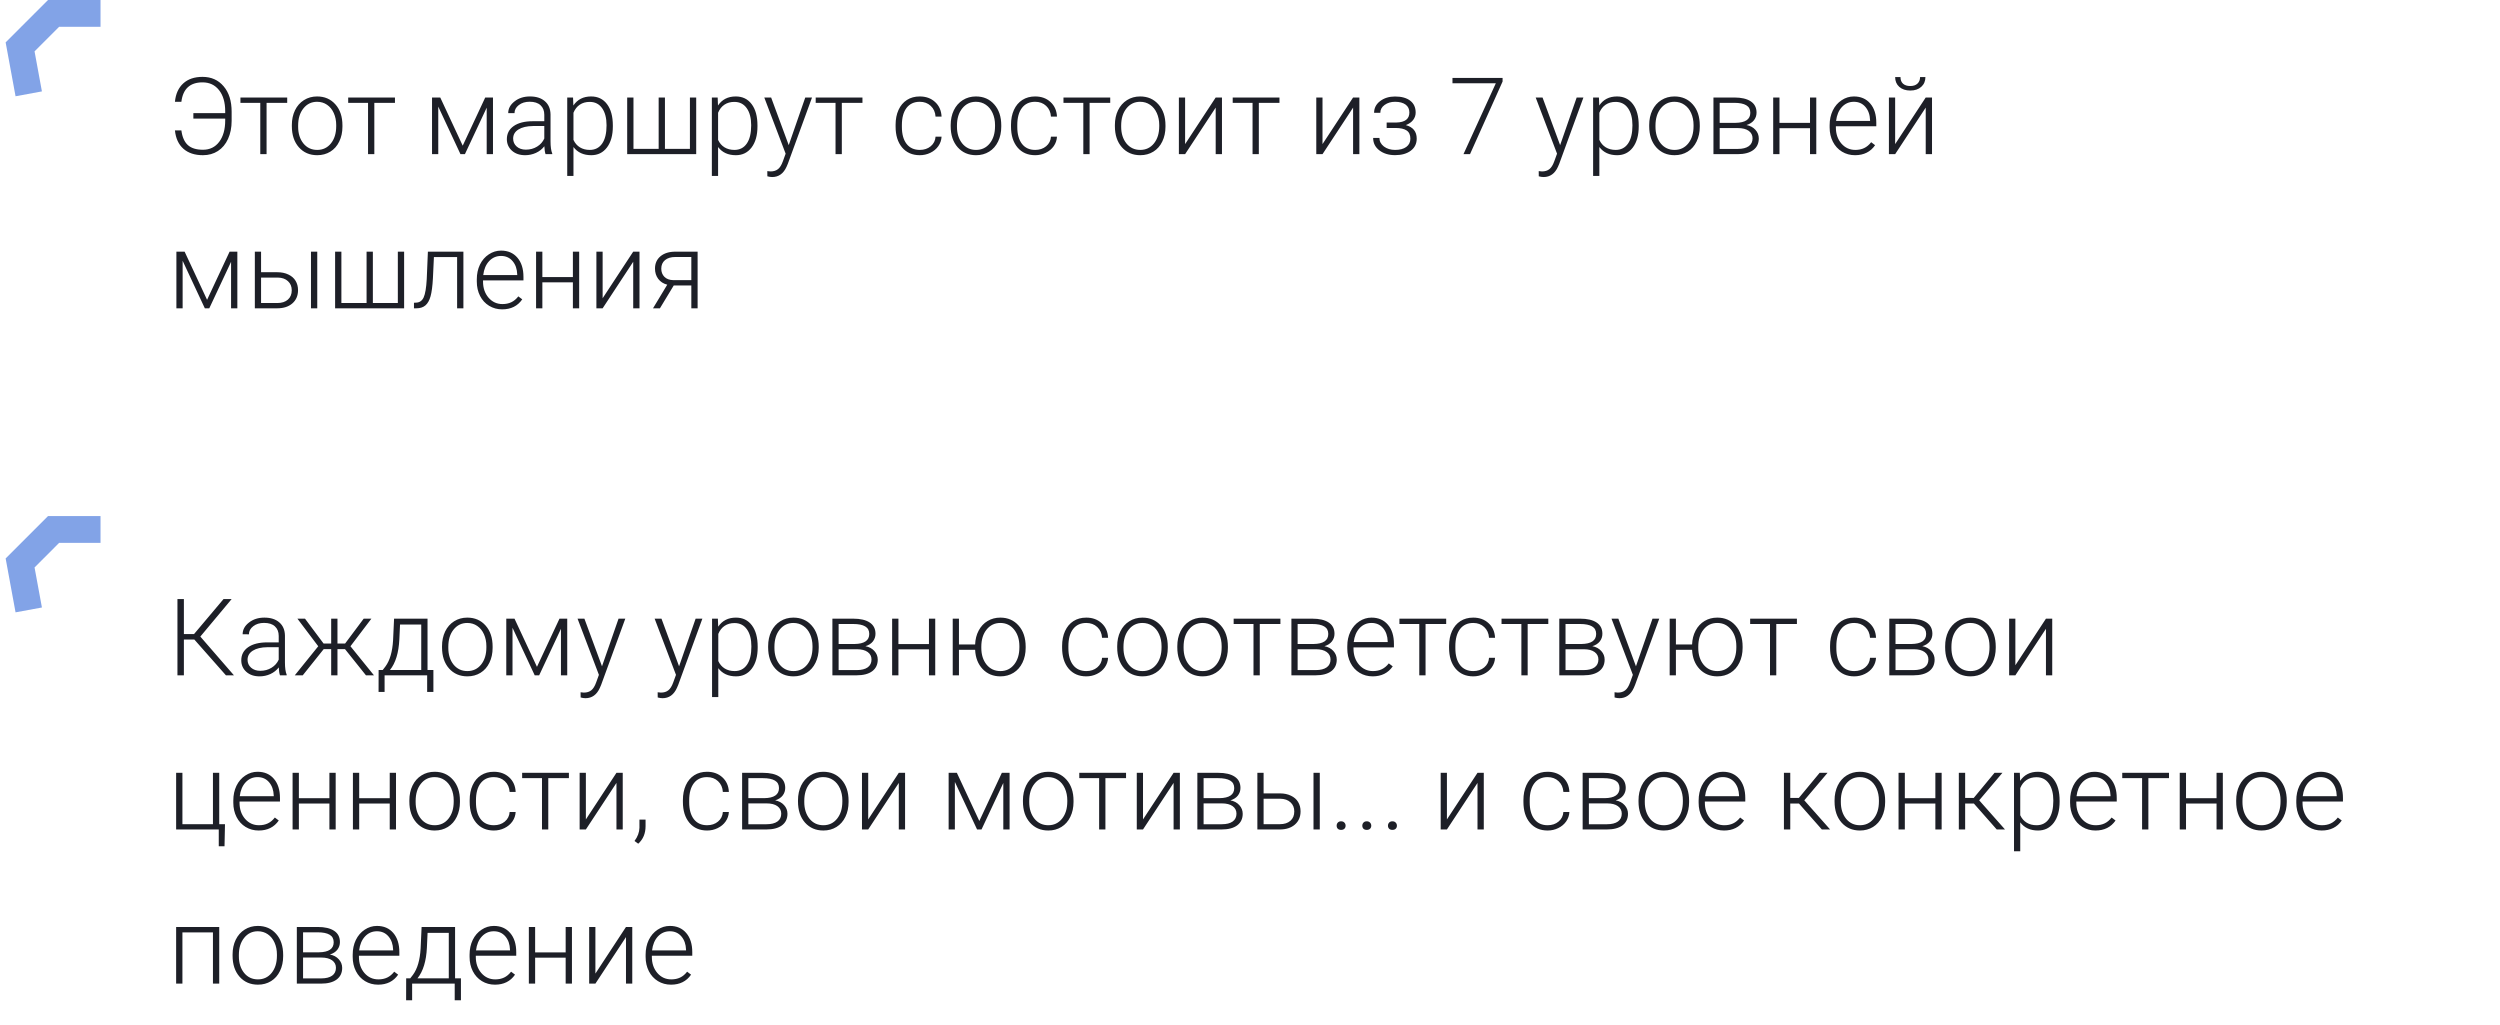 <?xml version="1.0" encoding="UTF-8"?> <svg xmlns="http://www.w3.org/2000/svg" width="373" height="153" viewBox="0 0 373 153" fill="none"> <path d="M28.998 95.421H27.436V100.757H26.475V89.382H27.436V94.601H28.951L33.35 89.382H34.56L29.889 94.976L34.904 100.757H33.709L28.998 95.421ZM41.772 100.757C41.678 100.491 41.618 100.098 41.592 99.577C41.264 100.004 40.844 100.335 40.334 100.57C39.829 100.799 39.292 100.913 38.725 100.913C37.912 100.913 37.253 100.687 36.748 100.234C36.248 99.781 35.998 99.208 35.998 98.515C35.998 97.692 36.339 97.041 37.022 96.562C37.709 96.083 38.665 95.843 39.889 95.843H41.584V94.882C41.584 94.278 41.397 93.804 41.022 93.46C40.652 93.111 40.11 92.937 39.397 92.937C38.745 92.937 38.206 93.103 37.779 93.437C37.352 93.77 37.139 94.171 37.139 94.64L36.201 94.632C36.201 93.96 36.514 93.379 37.139 92.89C37.764 92.395 38.532 92.148 39.443 92.148C40.386 92.148 41.128 92.385 41.67 92.859C42.217 93.327 42.498 93.984 42.514 94.827V98.827C42.514 99.645 42.6 100.257 42.772 100.663V100.757H41.772ZM38.834 100.085C39.459 100.085 40.016 99.934 40.506 99.632C41.001 99.33 41.36 98.926 41.584 98.421V96.562H39.912C38.98 96.572 38.251 96.744 37.725 97.077C37.199 97.406 36.935 97.859 36.935 98.437C36.935 98.911 37.11 99.304 37.459 99.617C37.813 99.929 38.272 100.085 38.834 100.085ZM51.475 96.851H50.35V100.757H49.412V96.851H48.295L45.17 100.757H43.982L47.482 96.421L44.373 92.304H45.506L48.279 96.015H49.412V92.304H50.35V96.015H51.49L54.264 92.304H55.412L52.287 96.421L55.795 100.757H54.6L51.475 96.851ZM57.1 99.968L57.514 99.429C58.17 98.538 58.547 97.236 58.647 95.523L58.795 92.304H63.787V99.968H64.662V103.241H63.732V100.757H57.381V103.241H56.482L56.49 99.968H57.1ZM58.178 99.968H62.85V93.179H59.685L59.584 95.374C59.49 97.39 59.022 98.921 58.178 99.968ZM65.951 96.406C65.951 95.593 66.107 94.861 66.42 94.21C66.738 93.559 67.183 93.054 67.756 92.695C68.334 92.33 68.988 92.148 69.717 92.148C70.842 92.148 71.753 92.543 72.451 93.335C73.149 94.122 73.498 95.166 73.498 96.468V96.663C73.498 97.481 73.339 98.218 73.022 98.874C72.709 99.525 72.266 100.028 71.693 100.382C71.12 100.736 70.467 100.913 69.732 100.913C68.613 100.913 67.701 100.52 66.998 99.734C66.3 98.942 65.951 97.895 65.951 96.593V96.406ZM66.889 96.663C66.889 97.674 67.149 98.504 67.67 99.156C68.196 99.801 68.883 100.124 69.732 100.124C70.576 100.124 71.258 99.801 71.779 99.156C72.305 98.504 72.568 97.648 72.568 96.585V96.406C72.568 95.76 72.449 95.168 72.209 94.632C71.969 94.096 71.633 93.682 71.201 93.39C70.769 93.093 70.274 92.945 69.717 92.945C68.883 92.945 68.204 93.273 67.678 93.929C67.152 94.58 66.889 95.434 66.889 96.492V96.663ZM80.115 99.492L83.475 92.304H84.631V100.757H83.693V93.82L80.443 100.757H79.779L76.467 93.663V100.757H75.537V92.304H76.764L80.115 99.492ZM89.818 99.413L92.287 92.304H93.295L89.686 102.195L89.498 102.632C89.034 103.658 88.318 104.171 87.35 104.171C87.126 104.171 86.886 104.135 86.631 104.062L86.623 103.288L87.107 103.335C87.566 103.335 87.936 103.221 88.217 102.991C88.503 102.767 88.745 102.379 88.943 101.827L89.357 100.687L86.17 92.304H87.193L89.818 99.413ZM101.318 99.413L103.787 92.304H104.795L101.186 102.195L100.998 102.632C100.535 103.658 99.818 104.171 98.85 104.171C98.626 104.171 98.386 104.135 98.131 104.062L98.123 103.288L98.607 103.335C99.066 103.335 99.436 103.221 99.717 102.991C100.003 102.767 100.245 102.379 100.443 101.827L100.857 100.687L97.67 92.304H98.693L101.318 99.413ZM113.045 96.617C113.045 97.934 112.753 98.981 112.17 99.757C111.587 100.528 110.805 100.913 109.826 100.913C108.67 100.913 107.785 100.507 107.17 99.695V104.007H106.24V92.304H107.107L107.154 93.499C107.764 92.598 108.646 92.148 109.803 92.148C110.813 92.148 111.605 92.531 112.178 93.296C112.756 94.062 113.045 95.124 113.045 96.484V96.617ZM112.107 96.452C112.107 95.374 111.886 94.523 111.443 93.898C111.001 93.273 110.383 92.96 109.592 92.96C109.019 92.96 108.527 93.098 108.115 93.374C107.704 93.65 107.389 94.051 107.17 94.577V98.632C107.394 99.117 107.714 99.486 108.131 99.742C108.548 99.997 109.04 100.124 109.607 100.124C110.394 100.124 111.006 99.812 111.443 99.187C111.886 98.557 112.107 97.645 112.107 96.452ZM114.607 96.406C114.607 95.593 114.764 94.861 115.076 94.21C115.394 93.559 115.839 93.054 116.412 92.695C116.99 92.33 117.644 92.148 118.373 92.148C119.498 92.148 120.41 92.543 121.107 93.335C121.805 94.122 122.154 95.166 122.154 96.468V96.663C122.154 97.481 121.995 98.218 121.678 98.874C121.365 99.525 120.923 100.028 120.35 100.382C119.777 100.736 119.123 100.913 118.389 100.913C117.269 100.913 116.357 100.52 115.654 99.734C114.956 98.942 114.607 97.895 114.607 96.593V96.406ZM115.545 96.663C115.545 97.674 115.805 98.504 116.326 99.156C116.852 99.801 117.54 100.124 118.389 100.124C119.232 100.124 119.915 99.801 120.436 99.156C120.962 98.504 121.225 97.648 121.225 96.585V96.406C121.225 95.76 121.105 95.168 120.865 94.632C120.626 94.096 120.29 93.682 119.857 93.39C119.425 93.093 118.93 92.945 118.373 92.945C117.54 92.945 116.86 93.273 116.334 93.929C115.808 94.58 115.545 95.434 115.545 96.492V96.663ZM124.193 100.757V92.304H127.295C128.368 92.304 129.191 92.497 129.764 92.882C130.337 93.262 130.623 93.822 130.623 94.562C130.623 94.984 130.495 95.361 130.24 95.695C129.985 96.023 129.613 96.262 129.123 96.413C129.675 96.517 130.118 96.754 130.451 97.124C130.79 97.494 130.959 97.924 130.959 98.413C130.959 99.158 130.683 99.736 130.131 100.148C129.584 100.554 128.808 100.757 127.803 100.757H124.193ZM125.123 96.867V99.976H127.834C128.537 99.976 129.079 99.84 129.459 99.57C129.839 99.299 130.029 98.908 130.029 98.398C130.029 97.929 129.839 97.557 129.459 97.281C129.079 97.004 128.537 96.867 127.834 96.867H125.123ZM125.123 96.085H127.49C128.959 96.064 129.693 95.564 129.693 94.585C129.693 94.07 129.49 93.695 129.084 93.46C128.683 93.221 128.087 93.101 127.295 93.101H125.123V96.085ZM139.537 100.757H138.6V96.882H134.045V100.757H133.107V92.304H134.045V96.093H138.6V92.304H139.537V100.757ZM143.076 96.156H145.49C145.516 95.385 145.693 94.692 146.021 94.077C146.35 93.458 146.795 92.981 147.357 92.648C147.92 92.314 148.55 92.148 149.248 92.148C150.368 92.148 151.277 92.543 151.975 93.335C152.678 94.127 153.029 95.174 153.029 96.476V96.663C153.029 97.476 152.87 98.21 152.553 98.867C152.235 99.523 151.79 100.028 151.217 100.382C150.644 100.736 149.993 100.913 149.264 100.913C148.186 100.913 147.3 100.549 146.607 99.82C145.915 99.085 145.542 98.129 145.49 96.952H143.076V100.757H142.146V92.304H143.076V96.156ZM146.412 96.663C146.412 97.674 146.673 98.504 147.193 99.156C147.719 99.801 148.41 100.124 149.264 100.124C150.102 100.124 150.782 99.801 151.303 99.156C151.829 98.504 152.092 97.648 152.092 96.585V96.406C152.092 95.406 151.829 94.58 151.303 93.929C150.777 93.273 150.092 92.945 149.248 92.945C148.41 92.945 147.727 93.273 147.201 93.929C146.675 94.58 146.412 95.434 146.412 96.492V96.663ZM162.076 100.124C162.727 100.124 163.271 99.942 163.709 99.577C164.152 99.208 164.391 98.731 164.428 98.148H165.326C165.3 98.663 165.139 99.135 164.842 99.562C164.545 99.984 164.149 100.314 163.654 100.554C163.165 100.794 162.639 100.913 162.076 100.913C160.967 100.913 160.087 100.528 159.436 99.757C158.79 98.986 158.467 97.95 158.467 96.648V96.367C158.467 95.533 158.613 94.796 158.904 94.156C159.196 93.515 159.613 93.02 160.154 92.671C160.701 92.322 161.339 92.148 162.068 92.148C162.995 92.148 163.758 92.424 164.357 92.976C164.962 93.528 165.285 94.254 165.326 95.156H164.428C164.386 94.494 164.146 93.96 163.709 93.554C163.277 93.148 162.73 92.945 162.068 92.945C161.225 92.945 160.568 93.249 160.1 93.859C159.636 94.468 159.404 95.322 159.404 96.421V96.695C159.404 97.773 159.636 98.614 160.1 99.218C160.568 99.822 161.227 100.124 162.076 100.124ZM166.686 96.406C166.686 95.593 166.842 94.861 167.154 94.21C167.472 93.559 167.917 93.054 168.49 92.695C169.068 92.33 169.722 92.148 170.451 92.148C171.576 92.148 172.488 92.543 173.186 93.335C173.883 94.122 174.232 95.166 174.232 96.468V96.663C174.232 97.481 174.074 98.218 173.756 98.874C173.443 99.525 173.001 100.028 172.428 100.382C171.855 100.736 171.201 100.913 170.467 100.913C169.347 100.913 168.436 100.52 167.732 99.734C167.035 98.942 166.686 97.895 166.686 96.593V96.406ZM167.623 96.663C167.623 97.674 167.883 98.504 168.404 99.156C168.93 99.801 169.618 100.124 170.467 100.124C171.311 100.124 171.993 99.801 172.514 99.156C173.04 98.504 173.303 97.648 173.303 96.585V96.406C173.303 95.76 173.183 95.168 172.943 94.632C172.704 94.096 172.368 93.682 171.936 93.39C171.503 93.093 171.008 92.945 170.451 92.945C169.618 92.945 168.938 93.273 168.412 93.929C167.886 94.58 167.623 95.434 167.623 96.492V96.663ZM175.654 96.406C175.654 95.593 175.811 94.861 176.123 94.21C176.441 93.559 176.886 93.054 177.459 92.695C178.037 92.33 178.691 92.148 179.42 92.148C180.545 92.148 181.456 92.543 182.154 93.335C182.852 94.122 183.201 95.166 183.201 96.468V96.663C183.201 97.481 183.042 98.218 182.725 98.874C182.412 99.525 181.969 100.028 181.396 100.382C180.824 100.736 180.17 100.913 179.436 100.913C178.316 100.913 177.404 100.52 176.701 99.734C176.003 98.942 175.654 97.895 175.654 96.593V96.406ZM176.592 96.663C176.592 97.674 176.852 98.504 177.373 99.156C177.899 99.801 178.587 100.124 179.436 100.124C180.279 100.124 180.962 99.801 181.482 99.156C182.008 98.504 182.271 97.648 182.271 96.585V96.406C182.271 95.76 182.152 95.168 181.912 94.632C181.673 94.096 181.337 93.682 180.904 93.39C180.472 93.093 179.977 92.945 179.42 92.945C178.587 92.945 177.907 93.273 177.381 93.929C176.855 94.58 176.592 95.434 176.592 96.492V96.663ZM191.037 93.101H187.959V100.757H187.021V93.101H184.061V92.304H191.037V93.101ZM192.678 100.757V92.304H195.779C196.852 92.304 197.675 92.497 198.248 92.882C198.821 93.262 199.107 93.822 199.107 94.562C199.107 94.984 198.98 95.361 198.725 95.695C198.469 96.023 198.097 96.262 197.607 96.413C198.16 96.517 198.602 96.754 198.936 97.124C199.274 97.494 199.443 97.924 199.443 98.413C199.443 99.158 199.167 99.736 198.615 100.148C198.068 100.554 197.292 100.757 196.287 100.757H192.678ZM193.607 96.867V99.976H196.318C197.021 99.976 197.563 99.84 197.943 99.57C198.324 99.299 198.514 98.908 198.514 98.398C198.514 97.929 198.324 97.557 197.943 97.281C197.563 97.004 197.021 96.867 196.318 96.867H193.607ZM193.607 96.085H195.975C197.443 96.064 198.178 95.564 198.178 94.585C198.178 94.07 197.975 93.695 197.568 93.46C197.167 93.221 196.571 93.101 195.779 93.101H193.607V96.085ZM204.803 100.913C204.084 100.913 203.433 100.736 202.85 100.382C202.271 100.028 201.821 99.536 201.498 98.906C201.175 98.27 201.014 97.559 201.014 96.773V96.437C201.014 95.624 201.17 94.892 201.482 94.242C201.8 93.59 202.24 93.08 202.803 92.71C203.365 92.335 203.975 92.148 204.631 92.148C205.657 92.148 206.469 92.499 207.068 93.202C207.673 93.9 207.975 94.856 207.975 96.07V96.593H201.943V96.773C201.943 97.731 202.217 98.531 202.764 99.171C203.316 99.807 204.008 100.124 204.842 100.124C205.342 100.124 205.782 100.033 206.162 99.851C206.548 99.668 206.896 99.377 207.209 98.976L207.795 99.421C207.107 100.416 206.11 100.913 204.803 100.913ZM204.631 92.945C203.928 92.945 203.334 93.202 202.85 93.718C202.37 94.234 202.079 94.926 201.975 95.796H207.045V95.695C207.019 94.882 206.787 94.221 206.35 93.71C205.912 93.2 205.339 92.945 204.631 92.945ZM215.771 93.101H212.693V100.757H211.756V93.101H208.795V92.304H215.771V93.101ZM219.811 100.124C220.462 100.124 221.006 99.942 221.443 99.577C221.886 99.208 222.126 98.731 222.162 98.148H223.061C223.035 98.663 222.873 99.135 222.576 99.562C222.279 99.984 221.883 100.314 221.389 100.554C220.899 100.794 220.373 100.913 219.811 100.913C218.701 100.913 217.821 100.528 217.17 99.757C216.524 98.986 216.201 97.95 216.201 96.648V96.367C216.201 95.533 216.347 94.796 216.639 94.156C216.93 93.515 217.347 93.02 217.889 92.671C218.436 92.322 219.074 92.148 219.803 92.148C220.73 92.148 221.493 92.424 222.092 92.976C222.696 93.528 223.019 94.254 223.061 95.156H222.162C222.12 94.494 221.881 93.96 221.443 93.554C221.011 93.148 220.464 92.945 219.803 92.945C218.959 92.945 218.303 93.249 217.834 93.859C217.37 94.468 217.139 95.322 217.139 96.421V96.695C217.139 97.773 217.37 98.614 217.834 99.218C218.303 99.822 218.962 100.124 219.811 100.124ZM231.006 93.101H227.928V100.757H226.99V93.101H224.029V92.304H231.006V93.101ZM232.646 100.757V92.304H235.748C236.821 92.304 237.644 92.497 238.217 92.882C238.79 93.262 239.076 93.822 239.076 94.562C239.076 94.984 238.949 95.361 238.693 95.695C238.438 96.023 238.066 96.262 237.576 96.413C238.128 96.517 238.571 96.754 238.904 97.124C239.243 97.494 239.412 97.924 239.412 98.413C239.412 99.158 239.136 99.736 238.584 100.148C238.037 100.554 237.261 100.757 236.256 100.757H232.646ZM233.576 96.867V99.976H236.287C236.99 99.976 237.532 99.84 237.912 99.57C238.292 99.299 238.482 98.908 238.482 98.398C238.482 97.929 238.292 97.557 237.912 97.281C237.532 97.004 236.99 96.867 236.287 96.867H233.576ZM233.576 96.085H235.943C237.412 96.064 238.146 95.564 238.146 94.585C238.146 94.07 237.943 93.695 237.537 93.46C237.136 93.221 236.54 93.101 235.748 93.101H233.576V96.085ZM244.084 99.413L246.553 92.304H247.561L243.951 102.195L243.764 102.632C243.3 103.658 242.584 104.171 241.615 104.171C241.391 104.171 241.152 104.135 240.896 104.062L240.889 103.288L241.373 103.335C241.831 103.335 242.201 103.221 242.482 102.991C242.769 102.767 243.011 102.379 243.209 101.827L243.623 100.687L240.436 92.304H241.459L244.084 99.413ZM250.045 96.156H252.459C252.485 95.385 252.662 94.692 252.99 94.077C253.318 93.458 253.764 92.981 254.326 92.648C254.889 92.314 255.519 92.148 256.217 92.148C257.337 92.148 258.245 92.543 258.943 93.335C259.646 94.127 259.998 95.174 259.998 96.476V96.663C259.998 97.476 259.839 98.21 259.521 98.867C259.204 99.523 258.758 100.028 258.186 100.382C257.613 100.736 256.962 100.913 256.232 100.913C255.154 100.913 254.269 100.549 253.576 99.82C252.883 99.085 252.511 98.129 252.459 96.952H250.045V100.757H249.115V92.304H250.045V96.156ZM253.381 96.663C253.381 97.674 253.641 98.504 254.162 99.156C254.688 99.801 255.378 100.124 256.232 100.124C257.071 100.124 257.751 99.801 258.271 99.156C258.798 98.504 259.061 97.648 259.061 96.585V96.406C259.061 95.406 258.798 94.58 258.271 93.929C257.745 93.273 257.061 92.945 256.217 92.945C255.378 92.945 254.696 93.273 254.17 93.929C253.644 94.58 253.381 95.434 253.381 96.492V96.663ZM268.1 93.101H265.021V100.757H264.084V93.101H261.123V92.304H268.1V93.101ZM276.654 100.124C277.305 100.124 277.85 99.942 278.287 99.577C278.73 99.208 278.969 98.731 279.006 98.148H279.904C279.878 98.663 279.717 99.135 279.42 99.562C279.123 99.984 278.727 100.314 278.232 100.554C277.743 100.794 277.217 100.913 276.654 100.913C275.545 100.913 274.665 100.528 274.014 99.757C273.368 98.986 273.045 97.95 273.045 96.648V96.367C273.045 95.533 273.191 94.796 273.482 94.156C273.774 93.515 274.191 93.02 274.732 92.671C275.279 92.322 275.917 92.148 276.646 92.148C277.574 92.148 278.337 92.424 278.936 92.976C279.54 93.528 279.863 94.254 279.904 95.156H279.006C278.964 94.494 278.725 93.96 278.287 93.554C277.855 93.148 277.308 92.945 276.646 92.945C275.803 92.945 275.146 93.249 274.678 93.859C274.214 94.468 273.982 95.322 273.982 96.421V96.695C273.982 97.773 274.214 98.614 274.678 99.218C275.146 99.822 275.805 100.124 276.654 100.124ZM281.881 100.757V92.304H284.982C286.055 92.304 286.878 92.497 287.451 92.882C288.024 93.262 288.311 93.822 288.311 94.562C288.311 94.984 288.183 95.361 287.928 95.695C287.673 96.023 287.3 96.262 286.811 96.413C287.363 96.517 287.805 96.754 288.139 97.124C288.477 97.494 288.646 97.924 288.646 98.413C288.646 99.158 288.37 99.736 287.818 100.148C287.271 100.554 286.495 100.757 285.49 100.757H281.881ZM282.811 96.867V99.976H285.521C286.225 99.976 286.766 99.84 287.146 99.57C287.527 99.299 287.717 98.908 287.717 98.398C287.717 97.929 287.527 97.557 287.146 97.281C286.766 97.004 286.225 96.867 285.521 96.867H282.811ZM282.811 96.085H285.178C286.646 96.064 287.381 95.564 287.381 94.585C287.381 94.07 287.178 93.695 286.771 93.46C286.37 93.221 285.774 93.101 284.982 93.101H282.811V96.085ZM290.217 96.406C290.217 95.593 290.373 94.861 290.686 94.21C291.003 93.559 291.449 93.054 292.021 92.695C292.6 92.33 293.253 92.148 293.982 92.148C295.107 92.148 296.019 92.543 296.717 93.335C297.415 94.122 297.764 95.166 297.764 96.468V96.663C297.764 97.481 297.605 98.218 297.287 98.874C296.975 99.525 296.532 100.028 295.959 100.382C295.386 100.736 294.732 100.913 293.998 100.913C292.878 100.913 291.967 100.52 291.264 99.734C290.566 98.942 290.217 97.895 290.217 96.593V96.406ZM291.154 96.663C291.154 97.674 291.415 98.504 291.936 99.156C292.462 99.801 293.149 100.124 293.998 100.124C294.842 100.124 295.524 99.801 296.045 99.156C296.571 98.504 296.834 97.648 296.834 96.585V96.406C296.834 95.76 296.714 95.168 296.475 94.632C296.235 94.096 295.899 93.682 295.467 93.39C295.035 93.093 294.54 92.945 293.982 92.945C293.149 92.945 292.469 93.273 291.943 93.929C291.417 94.58 291.154 95.434 291.154 96.492V96.663ZM305.256 92.304H306.193V100.757H305.256V93.812L300.693 100.757H299.764V92.304H300.693V99.257L305.256 92.304ZM26.279 115.304H27.217V122.968H31.771V115.304H32.709V122.968H33.568L33.498 126.265H32.639V123.757H26.279V115.304ZM38.6 123.913C37.881 123.913 37.23 123.736 36.647 123.382C36.068 123.028 35.618 122.536 35.295 121.906C34.972 121.27 34.81 120.559 34.81 119.773V119.437C34.81 118.624 34.967 117.892 35.279 117.241C35.597 116.59 36.037 116.08 36.6 115.71C37.162 115.335 37.772 115.148 38.428 115.148C39.454 115.148 40.266 115.499 40.865 116.202C41.469 116.9 41.772 117.856 41.772 119.07V119.593H35.74V119.773C35.74 120.731 36.014 121.531 36.56 122.171C37.113 122.807 37.805 123.124 38.639 123.124C39.139 123.124 39.579 123.033 39.959 122.851C40.344 122.669 40.693 122.377 41.006 121.976L41.592 122.421C40.904 123.416 39.907 123.913 38.6 123.913ZM38.428 115.945C37.725 115.945 37.131 116.202 36.647 116.718C36.167 117.234 35.876 117.926 35.772 118.796H40.842V118.695C40.816 117.882 40.584 117.221 40.147 116.71C39.709 116.2 39.136 115.945 38.428 115.945ZM50.084 123.757H49.147V119.882H44.592V123.757H43.654V115.304H44.592V119.093H49.147V115.304H50.084V123.757ZM59.084 123.757H58.147V119.882H53.592V123.757H52.654V115.304H53.592V119.093H58.147V115.304H59.084V123.757ZM61.076 119.406C61.076 118.593 61.232 117.861 61.545 117.21C61.863 116.559 62.308 116.054 62.881 115.695C63.459 115.33 64.113 115.148 64.842 115.148C65.967 115.148 66.878 115.544 67.576 116.335C68.274 117.122 68.623 118.166 68.623 119.468V119.663C68.623 120.481 68.464 121.218 68.147 121.874C67.834 122.525 67.391 123.028 66.818 123.382C66.245 123.736 65.592 123.913 64.857 123.913C63.738 123.913 62.826 123.52 62.123 122.734C61.425 121.942 61.076 120.895 61.076 119.593V119.406ZM62.014 119.663C62.014 120.674 62.274 121.504 62.795 122.156C63.321 122.801 64.008 123.124 64.857 123.124C65.701 123.124 66.383 122.801 66.904 122.156C67.43 121.504 67.693 120.648 67.693 119.585V119.406C67.693 118.76 67.574 118.169 67.334 117.632C67.094 117.096 66.758 116.682 66.326 116.39C65.894 116.093 65.399 115.945 64.842 115.945C64.008 115.945 63.329 116.273 62.803 116.929C62.277 117.58 62.014 118.434 62.014 119.491V119.663ZM73.686 123.124C74.337 123.124 74.881 122.942 75.318 122.577C75.761 122.208 76.001 121.731 76.037 121.148H76.936C76.909 121.663 76.748 122.135 76.451 122.562C76.154 122.984 75.758 123.314 75.264 123.554C74.774 123.794 74.248 123.913 73.686 123.913C72.576 123.913 71.696 123.528 71.045 122.757C70.399 121.986 70.076 120.95 70.076 119.648V119.366C70.076 118.533 70.222 117.796 70.514 117.156C70.805 116.515 71.222 116.02 71.764 115.671C72.311 115.322 72.949 115.148 73.678 115.148C74.605 115.148 75.368 115.424 75.967 115.976C76.571 116.528 76.894 117.254 76.936 118.156H76.037C75.995 117.494 75.756 116.96 75.318 116.554C74.886 116.148 74.339 115.945 73.678 115.945C72.834 115.945 72.178 116.249 71.709 116.859C71.245 117.468 71.014 118.322 71.014 119.421V119.695C71.014 120.773 71.245 121.614 71.709 122.218C72.178 122.822 72.837 123.124 73.686 123.124ZM84.881 116.101H81.803V123.757H80.865V116.101H77.904V115.304H84.881V116.101ZM91.975 115.304H92.912V123.757H91.975V116.812L87.412 123.757H86.482V115.304H87.412V122.257L91.975 115.304ZM95.225 125.882L94.67 125.476C95.144 124.84 95.389 124.182 95.404 123.499V122.288H96.318V123.265C96.318 124.348 95.954 125.221 95.225 125.882ZM105.498 123.124C106.149 123.124 106.693 122.942 107.131 122.577C107.574 122.208 107.813 121.731 107.85 121.148H108.748C108.722 121.663 108.561 122.135 108.264 122.562C107.967 122.984 107.571 123.314 107.076 123.554C106.587 123.794 106.061 123.913 105.498 123.913C104.389 123.913 103.508 123.528 102.857 122.757C102.212 121.986 101.889 120.95 101.889 119.648V119.366C101.889 118.533 102.035 117.796 102.326 117.156C102.618 116.515 103.035 116.02 103.576 115.671C104.123 115.322 104.761 115.148 105.49 115.148C106.417 115.148 107.18 115.424 107.779 115.976C108.383 116.528 108.706 117.254 108.748 118.156H107.85C107.808 117.494 107.568 116.96 107.131 116.554C106.699 116.148 106.152 115.945 105.49 115.945C104.646 115.945 103.99 116.249 103.521 116.859C103.058 117.468 102.826 118.322 102.826 119.421V119.695C102.826 120.773 103.058 121.614 103.521 122.218C103.99 122.822 104.649 123.124 105.498 123.124ZM110.725 123.757V115.304H113.826C114.899 115.304 115.722 115.497 116.295 115.882C116.868 116.262 117.154 116.822 117.154 117.562C117.154 117.984 117.027 118.361 116.771 118.695C116.516 119.023 116.144 119.262 115.654 119.413C116.206 119.517 116.649 119.754 116.982 120.124C117.321 120.494 117.49 120.924 117.49 121.413C117.49 122.158 117.214 122.736 116.662 123.148C116.115 123.554 115.339 123.757 114.334 123.757H110.725ZM111.654 119.866V122.976H114.365C115.068 122.976 115.61 122.84 115.99 122.57C116.37 122.299 116.561 121.908 116.561 121.398C116.561 120.929 116.37 120.557 115.99 120.281C115.61 120.004 115.068 119.866 114.365 119.866H111.654ZM111.654 119.085H114.021C115.49 119.064 116.225 118.564 116.225 117.585C116.225 117.07 116.021 116.695 115.615 116.46C115.214 116.221 114.618 116.101 113.826 116.101H111.654V119.085ZM119.061 119.406C119.061 118.593 119.217 117.861 119.529 117.21C119.847 116.559 120.292 116.054 120.865 115.695C121.443 115.33 122.097 115.148 122.826 115.148C123.951 115.148 124.863 115.544 125.561 116.335C126.258 117.122 126.607 118.166 126.607 119.468V119.663C126.607 120.481 126.449 121.218 126.131 121.874C125.818 122.525 125.376 123.028 124.803 123.382C124.23 123.736 123.576 123.913 122.842 123.913C121.722 123.913 120.811 123.52 120.107 122.734C119.41 121.942 119.061 120.895 119.061 119.593V119.406ZM119.998 119.663C119.998 120.674 120.258 121.504 120.779 122.156C121.305 122.801 121.993 123.124 122.842 123.124C123.686 123.124 124.368 122.801 124.889 122.156C125.415 121.504 125.678 120.648 125.678 119.585V119.406C125.678 118.76 125.558 118.169 125.318 117.632C125.079 117.096 124.743 116.682 124.311 116.39C123.878 116.093 123.383 115.945 122.826 115.945C121.993 115.945 121.313 116.273 120.787 116.929C120.261 117.58 119.998 118.434 119.998 119.491V119.663ZM134.1 115.304H135.037V123.757H134.1V116.812L129.537 123.757H128.607V115.304H129.537V122.257L134.1 115.304ZM146.115 122.491L149.475 115.304H150.631V123.757H149.693V116.82L146.443 123.757H145.779L142.467 116.663V123.757H141.537V115.304H142.764L146.115 122.491ZM152.623 119.406C152.623 118.593 152.779 117.861 153.092 117.21C153.41 116.559 153.855 116.054 154.428 115.695C155.006 115.33 155.66 115.148 156.389 115.148C157.514 115.148 158.425 115.544 159.123 116.335C159.821 117.122 160.17 118.166 160.17 119.468V119.663C160.17 120.481 160.011 121.218 159.693 121.874C159.381 122.525 158.938 123.028 158.365 123.382C157.792 123.736 157.139 123.913 156.404 123.913C155.285 123.913 154.373 123.52 153.67 122.734C152.972 121.942 152.623 120.895 152.623 119.593V119.406ZM153.561 119.663C153.561 120.674 153.821 121.504 154.342 122.156C154.868 122.801 155.555 123.124 156.404 123.124C157.248 123.124 157.93 122.801 158.451 122.156C158.977 121.504 159.24 120.648 159.24 119.585V119.406C159.24 118.76 159.12 118.169 158.881 117.632C158.641 117.096 158.305 116.682 157.873 116.39C157.441 116.093 156.946 115.945 156.389 115.945C155.555 115.945 154.876 116.273 154.35 116.929C153.824 117.58 153.561 118.434 153.561 119.491V119.663ZM168.006 116.101H164.928V123.757H163.99V116.101H161.029V115.304H168.006V116.101ZM175.1 115.304H176.037V123.757H175.1V116.812L170.537 123.757H169.607V115.304H170.537V122.257L175.1 115.304ZM178.646 123.757V115.304H181.748C182.821 115.304 183.644 115.497 184.217 115.882C184.79 116.262 185.076 116.822 185.076 117.562C185.076 117.984 184.949 118.361 184.693 118.695C184.438 119.023 184.066 119.262 183.576 119.413C184.128 119.517 184.571 119.754 184.904 120.124C185.243 120.494 185.412 120.924 185.412 121.413C185.412 122.158 185.136 122.736 184.584 123.148C184.037 123.554 183.261 123.757 182.256 123.757H178.646ZM179.576 119.866V122.976H182.287C182.99 122.976 183.532 122.84 183.912 122.57C184.292 122.299 184.482 121.908 184.482 121.398C184.482 120.929 184.292 120.557 183.912 120.281C183.532 120.004 182.99 119.866 182.287 119.866H179.576ZM179.576 119.085H181.943C183.412 119.064 184.146 118.564 184.146 117.585C184.146 117.07 183.943 116.695 183.537 116.46C183.136 116.221 182.54 116.101 181.748 116.101H179.576V119.085ZM188.529 118.374H190.967C191.592 118.374 192.139 118.489 192.607 118.718C193.081 118.942 193.438 119.254 193.678 119.656C193.923 120.057 194.045 120.523 194.045 121.054C194.045 121.872 193.764 122.528 193.201 123.023C192.644 123.512 191.889 123.757 190.936 123.757H187.6V115.304H188.529V118.374ZM188.529 119.171V122.968H190.951C191.623 122.968 192.149 122.799 192.529 122.46C192.915 122.122 193.107 121.658 193.107 121.07C193.107 120.507 192.92 120.054 192.545 119.71C192.175 119.361 191.667 119.182 191.021 119.171H188.529ZM196.912 123.757H195.975V115.304H196.912V123.757ZM199.428 123.195C199.428 123.012 199.485 122.859 199.6 122.734C199.719 122.603 199.883 122.538 200.092 122.538C200.3 122.538 200.464 122.603 200.584 122.734C200.704 122.859 200.764 123.012 200.764 123.195C200.764 123.377 200.704 123.528 200.584 123.648C200.464 123.762 200.3 123.82 200.092 123.82C199.883 123.82 199.719 123.762 199.6 123.648C199.485 123.528 199.428 123.377 199.428 123.195ZM203.256 123.195C203.256 123.012 203.313 122.859 203.428 122.734C203.548 122.603 203.712 122.538 203.92 122.538C204.128 122.538 204.292 122.603 204.412 122.734C204.532 122.859 204.592 123.012 204.592 123.195C204.592 123.377 204.532 123.528 204.412 123.648C204.292 123.762 204.128 123.82 203.92 123.82C203.712 123.82 203.548 123.762 203.428 123.648C203.313 123.528 203.256 123.377 203.256 123.195ZM207.084 123.195C207.084 123.012 207.141 122.859 207.256 122.734C207.376 122.603 207.54 122.538 207.748 122.538C207.956 122.538 208.12 122.603 208.24 122.734C208.36 122.859 208.42 123.012 208.42 123.195C208.42 123.377 208.36 123.528 208.24 123.648C208.12 123.762 207.956 123.82 207.748 123.82C207.54 123.82 207.376 123.762 207.256 123.648C207.141 123.528 207.084 123.377 207.084 123.195ZM220.443 115.304H221.381V123.757H220.443V116.812L215.881 123.757H214.951V115.304H215.881V122.257L220.443 115.304ZM230.904 123.124C231.555 123.124 232.1 122.942 232.537 122.577C232.98 122.208 233.219 121.731 233.256 121.148H234.154C234.128 121.663 233.967 122.135 233.67 122.562C233.373 122.984 232.977 123.314 232.482 123.554C231.993 123.794 231.467 123.913 230.904 123.913C229.795 123.913 228.915 123.528 228.264 122.757C227.618 121.986 227.295 120.95 227.295 119.648V119.366C227.295 118.533 227.441 117.796 227.732 117.156C228.024 116.515 228.441 116.02 228.982 115.671C229.529 115.322 230.167 115.148 230.896 115.148C231.824 115.148 232.587 115.424 233.186 115.976C233.79 116.528 234.113 117.254 234.154 118.156H233.256C233.214 117.494 232.975 116.96 232.537 116.554C232.105 116.148 231.558 115.945 230.896 115.945C230.053 115.945 229.396 116.249 228.928 116.859C228.464 117.468 228.232 118.322 228.232 119.421V119.695C228.232 120.773 228.464 121.614 228.928 122.218C229.396 122.822 230.055 123.124 230.904 123.124ZM236.131 123.757V115.304H239.232C240.305 115.304 241.128 115.497 241.701 115.882C242.274 116.262 242.561 116.822 242.561 117.562C242.561 117.984 242.433 118.361 242.178 118.695C241.923 119.023 241.55 119.262 241.061 119.413C241.613 119.517 242.055 119.754 242.389 120.124C242.727 120.494 242.896 120.924 242.896 121.413C242.896 122.158 242.62 122.736 242.068 123.148C241.521 123.554 240.745 123.757 239.74 123.757H236.131ZM237.061 119.866V122.976H239.771C240.475 122.976 241.016 122.84 241.396 122.57C241.777 122.299 241.967 121.908 241.967 121.398C241.967 120.929 241.777 120.557 241.396 120.281C241.016 120.004 240.475 119.866 239.771 119.866H237.061ZM237.061 119.085H239.428C240.896 119.064 241.631 118.564 241.631 117.585C241.631 117.07 241.428 116.695 241.021 116.46C240.62 116.221 240.024 116.101 239.232 116.101H237.061V119.085ZM244.467 119.406C244.467 118.593 244.623 117.861 244.936 117.21C245.253 116.559 245.699 116.054 246.271 115.695C246.85 115.33 247.503 115.148 248.232 115.148C249.357 115.148 250.269 115.544 250.967 116.335C251.665 117.122 252.014 118.166 252.014 119.468V119.663C252.014 120.481 251.855 121.218 251.537 121.874C251.225 122.525 250.782 123.028 250.209 123.382C249.636 123.736 248.982 123.913 248.248 123.913C247.128 123.913 246.217 123.52 245.514 122.734C244.816 121.942 244.467 120.895 244.467 119.593V119.406ZM245.404 119.663C245.404 120.674 245.665 121.504 246.186 122.156C246.712 122.801 247.399 123.124 248.248 123.124C249.092 123.124 249.774 122.801 250.295 122.156C250.821 121.504 251.084 120.648 251.084 119.585V119.406C251.084 118.76 250.964 118.169 250.725 117.632C250.485 117.096 250.149 116.682 249.717 116.39C249.285 116.093 248.79 115.945 248.232 115.945C247.399 115.945 246.719 116.273 246.193 116.929C245.667 117.58 245.404 118.434 245.404 119.491V119.663ZM257.225 123.913C256.506 123.913 255.855 123.736 255.271 123.382C254.693 123.028 254.243 122.536 253.92 121.906C253.597 121.27 253.436 120.559 253.436 119.773V119.437C253.436 118.624 253.592 117.892 253.904 117.241C254.222 116.59 254.662 116.08 255.225 115.71C255.787 115.335 256.396 115.148 257.053 115.148C258.079 115.148 258.891 115.499 259.49 116.202C260.094 116.9 260.396 117.856 260.396 119.07V119.593H254.365V119.773C254.365 120.731 254.639 121.531 255.186 122.171C255.738 122.807 256.43 123.124 257.264 123.124C257.764 123.124 258.204 123.033 258.584 122.851C258.969 122.669 259.318 122.377 259.631 121.976L260.217 122.421C259.529 123.416 258.532 123.913 257.225 123.913ZM257.053 115.945C256.35 115.945 255.756 116.202 255.271 116.718C254.792 117.234 254.501 117.926 254.396 118.796H259.467V118.695C259.441 117.882 259.209 117.221 258.771 116.71C258.334 116.2 257.761 115.945 257.053 115.945ZM268.404 119.882H267.107V123.757H266.162V115.304H267.107V119.054H268.389L271.49 115.304H272.67L269.201 119.406L273.053 123.757H271.818L268.404 119.882ZM273.717 119.406C273.717 118.593 273.873 117.861 274.186 117.21C274.503 116.559 274.949 116.054 275.521 115.695C276.1 115.33 276.753 115.148 277.482 115.148C278.607 115.148 279.519 115.544 280.217 116.335C280.915 117.122 281.264 118.166 281.264 119.468V119.663C281.264 120.481 281.105 121.218 280.787 121.874C280.475 122.525 280.032 123.028 279.459 123.382C278.886 123.736 278.232 123.913 277.498 123.913C276.378 123.913 275.467 123.52 274.764 122.734C274.066 121.942 273.717 120.895 273.717 119.593V119.406ZM274.654 119.663C274.654 120.674 274.915 121.504 275.436 122.156C275.962 122.801 276.649 123.124 277.498 123.124C278.342 123.124 279.024 122.801 279.545 122.156C280.071 121.504 280.334 120.648 280.334 119.585V119.406C280.334 118.76 280.214 118.169 279.975 117.632C279.735 117.096 279.399 116.682 278.967 116.39C278.535 116.093 278.04 115.945 277.482 115.945C276.649 115.945 275.969 116.273 275.443 116.929C274.917 117.58 274.654 118.434 274.654 119.491V119.663ZM289.693 123.757H288.756V119.882H284.201V123.757H283.264V115.304H284.201V119.093H288.756V115.304H289.693V123.757ZM294.498 119.882H293.201V123.757H292.256V115.304H293.201V119.054H294.482L297.584 115.304H298.764L295.295 119.406L299.146 123.757H297.912L294.498 119.882ZM307.295 119.616C307.295 120.934 307.003 121.981 306.42 122.757C305.837 123.528 305.055 123.913 304.076 123.913C302.92 123.913 302.035 123.507 301.42 122.695V127.007H300.49V115.304H301.357L301.404 116.499C302.014 115.598 302.896 115.148 304.053 115.148C305.063 115.148 305.855 115.531 306.428 116.296C307.006 117.062 307.295 118.124 307.295 119.484V119.616ZM306.357 119.452C306.357 118.374 306.136 117.523 305.693 116.898C305.251 116.273 304.633 115.96 303.842 115.96C303.269 115.96 302.777 116.098 302.365 116.374C301.954 116.65 301.639 117.051 301.42 117.577V121.632C301.644 122.116 301.964 122.486 302.381 122.741C302.798 122.997 303.29 123.124 303.857 123.124C304.644 123.124 305.256 122.812 305.693 122.187C306.136 121.557 306.357 120.645 306.357 119.452ZM312.646 123.913C311.928 123.913 311.277 123.736 310.693 123.382C310.115 123.028 309.665 122.536 309.342 121.906C309.019 121.27 308.857 120.559 308.857 119.773V119.437C308.857 118.624 309.014 117.892 309.326 117.241C309.644 116.59 310.084 116.08 310.646 115.71C311.209 115.335 311.818 115.148 312.475 115.148C313.501 115.148 314.313 115.499 314.912 116.202C315.516 116.9 315.818 117.856 315.818 119.07V119.593H309.787V119.773C309.787 120.731 310.061 121.531 310.607 122.171C311.16 122.807 311.852 123.124 312.686 123.124C313.186 123.124 313.626 123.033 314.006 122.851C314.391 122.669 314.74 122.377 315.053 121.976L315.639 122.421C314.951 123.416 313.954 123.913 312.646 123.913ZM312.475 115.945C311.771 115.945 311.178 116.202 310.693 116.718C310.214 117.234 309.923 117.926 309.818 118.796H314.889V118.695C314.863 117.882 314.631 117.221 314.193 116.71C313.756 116.2 313.183 115.945 312.475 115.945ZM323.615 116.101H320.537V123.757H319.6V116.101H316.639V115.304H323.615V116.101ZM331.646 123.757H330.709V119.882H326.154V123.757H325.217V115.304H326.154V119.093H330.709V115.304H331.646V123.757ZM333.639 119.406C333.639 118.593 333.795 117.861 334.107 117.21C334.425 116.559 334.87 116.054 335.443 115.695C336.021 115.33 336.675 115.148 337.404 115.148C338.529 115.148 339.441 115.544 340.139 116.335C340.837 117.122 341.186 118.166 341.186 119.468V119.663C341.186 120.481 341.027 121.218 340.709 121.874C340.396 122.525 339.954 123.028 339.381 123.382C338.808 123.736 338.154 123.913 337.42 123.913C336.3 123.913 335.389 123.52 334.686 122.734C333.988 121.942 333.639 120.895 333.639 119.593V119.406ZM334.576 119.663C334.576 120.674 334.837 121.504 335.357 122.156C335.883 122.801 336.571 123.124 337.42 123.124C338.264 123.124 338.946 122.801 339.467 122.156C339.993 121.504 340.256 120.648 340.256 119.585V119.406C340.256 118.76 340.136 118.169 339.896 117.632C339.657 117.096 339.321 116.682 338.889 116.39C338.456 116.093 337.962 115.945 337.404 115.945C336.571 115.945 335.891 116.273 335.365 116.929C334.839 117.58 334.576 118.434 334.576 119.491V119.663ZM346.396 123.913C345.678 123.913 345.027 123.736 344.443 123.382C343.865 123.028 343.415 122.536 343.092 121.906C342.769 121.27 342.607 120.559 342.607 119.773V119.437C342.607 118.624 342.764 117.892 343.076 117.241C343.394 116.59 343.834 116.08 344.396 115.71C344.959 115.335 345.568 115.148 346.225 115.148C347.251 115.148 348.063 115.499 348.662 116.202C349.266 116.9 349.568 117.856 349.568 119.07V119.593H343.537V119.773C343.537 120.731 343.811 121.531 344.357 122.171C344.91 122.807 345.602 123.124 346.436 123.124C346.936 123.124 347.376 123.033 347.756 122.851C348.141 122.669 348.49 122.377 348.803 121.976L349.389 122.421C348.701 123.416 347.704 123.913 346.396 123.913ZM346.225 115.945C345.521 115.945 344.928 116.202 344.443 116.718C343.964 117.234 343.673 117.926 343.568 118.796H348.639V118.695C348.613 117.882 348.381 117.221 347.943 116.71C347.506 116.2 346.933 115.945 346.225 115.945ZM32.709 146.757H31.771V139.109H27.217V146.757H26.279V138.304H32.709V146.757ZM34.701 142.406C34.701 141.593 34.857 140.861 35.17 140.21C35.488 139.559 35.933 139.054 36.506 138.695C37.084 138.33 37.738 138.148 38.467 138.148C39.592 138.148 40.503 138.544 41.201 139.335C41.899 140.122 42.248 141.166 42.248 142.468V142.663C42.248 143.481 42.089 144.218 41.772 144.874C41.459 145.525 41.016 146.028 40.443 146.382C39.87 146.736 39.217 146.913 38.482 146.913C37.363 146.913 36.451 146.52 35.748 145.734C35.05 144.942 34.701 143.895 34.701 142.593V142.406ZM35.639 142.663C35.639 143.674 35.899 144.504 36.42 145.156C36.946 145.801 37.633 146.124 38.482 146.124C39.326 146.124 40.008 145.801 40.529 145.156C41.055 144.504 41.318 143.648 41.318 142.585V142.406C41.318 141.76 41.199 141.169 40.959 140.632C40.719 140.096 40.383 139.682 39.951 139.39C39.519 139.093 39.024 138.945 38.467 138.945C37.633 138.945 36.954 139.273 36.428 139.929C35.902 140.58 35.639 141.434 35.639 142.491V142.663ZM44.287 146.757V138.304H47.389C48.462 138.304 49.285 138.497 49.857 138.882C50.43 139.262 50.717 139.822 50.717 140.562C50.717 140.984 50.589 141.361 50.334 141.695C50.079 142.023 49.706 142.262 49.217 142.413C49.769 142.517 50.212 142.754 50.545 143.124C50.883 143.494 51.053 143.924 51.053 144.413C51.053 145.158 50.777 145.736 50.225 146.148C49.678 146.554 48.902 146.757 47.897 146.757H44.287ZM45.217 142.866V145.976H47.928C48.631 145.976 49.172 145.84 49.553 145.57C49.933 145.299 50.123 144.908 50.123 144.398C50.123 143.929 49.933 143.557 49.553 143.281C49.172 143.004 48.631 142.866 47.928 142.866H45.217ZM45.217 142.085H47.584C49.053 142.064 49.787 141.564 49.787 140.585C49.787 140.07 49.584 139.695 49.178 139.46C48.777 139.221 48.18 139.101 47.389 139.101H45.217V142.085ZM56.412 146.913C55.693 146.913 55.042 146.736 54.459 146.382C53.881 146.028 53.43 145.536 53.107 144.906C52.785 144.27 52.623 143.559 52.623 142.773V142.437C52.623 141.624 52.779 140.892 53.092 140.241C53.41 139.59 53.85 139.08 54.412 138.71C54.975 138.335 55.584 138.148 56.24 138.148C57.266 138.148 58.079 138.499 58.678 139.202C59.282 139.9 59.584 140.856 59.584 142.07V142.593H53.553V142.773C53.553 143.731 53.826 144.531 54.373 145.171C54.925 145.807 55.618 146.124 56.451 146.124C56.951 146.124 57.391 146.033 57.772 145.851C58.157 145.669 58.506 145.377 58.818 144.976L59.404 145.421C58.717 146.416 57.719 146.913 56.412 146.913ZM56.24 138.945C55.537 138.945 54.943 139.202 54.459 139.718C53.98 140.234 53.688 140.926 53.584 141.796H58.654V141.695C58.628 140.882 58.397 140.221 57.959 139.71C57.522 139.2 56.949 138.945 56.24 138.945ZM61.209 145.968L61.623 145.429C62.279 144.538 62.657 143.236 62.756 141.523L62.904 138.304H67.897V145.968H68.772V149.241H67.842V146.757H61.49V149.241H60.592L60.6 145.968H61.209ZM62.287 145.968H66.959V139.179H63.795L63.693 141.374C63.6 143.39 63.131 144.921 62.287 145.968ZM73.85 146.913C73.131 146.913 72.48 146.736 71.897 146.382C71.318 146.028 70.868 145.536 70.545 144.906C70.222 144.27 70.061 143.559 70.061 142.773V142.437C70.061 141.624 70.217 140.892 70.529 140.241C70.847 139.59 71.287 139.08 71.85 138.71C72.412 138.335 73.022 138.148 73.678 138.148C74.704 138.148 75.516 138.499 76.115 139.202C76.719 139.9 77.022 140.856 77.022 142.07V142.593H70.99V142.773C70.99 143.731 71.264 144.531 71.811 145.171C72.363 145.807 73.055 146.124 73.889 146.124C74.389 146.124 74.829 146.033 75.209 145.851C75.594 145.669 75.943 145.377 76.256 144.976L76.842 145.421C76.154 146.416 75.157 146.913 73.85 146.913ZM73.678 138.945C72.975 138.945 72.381 139.202 71.897 139.718C71.417 140.234 71.126 140.926 71.022 141.796H76.092V141.695C76.066 140.882 75.834 140.221 75.397 139.71C74.959 139.2 74.386 138.945 73.678 138.945ZM85.334 146.757H84.397V142.882H79.842V146.757H78.904V138.304H79.842V142.093H84.397V138.304H85.334V146.757ZM93.397 138.304H94.334V146.757H93.397V139.812L88.834 146.757H87.904V138.304H88.834V145.257L93.397 138.304ZM100.115 146.913C99.397 146.913 98.745 146.736 98.162 146.382C97.584 146.028 97.133 145.536 96.811 144.906C96.488 144.27 96.326 143.559 96.326 142.773V142.437C96.326 141.624 96.482 140.892 96.795 140.241C97.113 139.59 97.553 139.08 98.115 138.71C98.678 138.335 99.287 138.148 99.943 138.148C100.969 138.148 101.782 138.499 102.381 139.202C102.985 139.9 103.287 140.856 103.287 142.07V142.593H97.256V142.773C97.256 143.731 97.529 144.531 98.076 145.171C98.628 145.807 99.321 146.124 100.154 146.124C100.654 146.124 101.094 146.033 101.475 145.851C101.86 145.669 102.209 145.377 102.521 144.976L103.107 145.421C102.42 146.416 101.423 146.913 100.115 146.913ZM99.943 138.945C99.24 138.945 98.647 139.202 98.162 139.718C97.683 140.234 97.391 140.926 97.287 141.796H102.357V141.695C102.331 140.882 102.1 140.221 101.662 139.71C101.225 139.2 100.652 138.945 99.943 138.945Z" fill="#1D1F27"></path> <path d="M27.061 19.453C27.191 20.448 27.514 21.179 28.029 21.648C28.545 22.112 29.295 22.343 30.279 22.343C31.305 22.343 32.115 21.948 32.709 21.156C33.303 20.364 33.6 19.304 33.6 17.976V17.695H28.85V16.875H33.6V16.593C33.6 15.276 33.295 14.229 32.685 13.453C32.076 12.677 31.253 12.289 30.217 12.289C28.352 12.289 27.3 13.255 27.061 15.187H26.1C26.214 14.01 26.628 13.096 27.342 12.445C28.055 11.794 29.014 11.469 30.217 11.469C31.524 11.469 32.574 11.937 33.365 12.875C34.162 13.807 34.56 15.073 34.56 16.672V18.031C34.56 19.041 34.381 19.94 34.022 20.726C33.667 21.508 33.165 22.109 32.514 22.531C31.868 22.948 31.123 23.156 30.279 23.156C29.061 23.156 28.089 22.836 27.365 22.195C26.641 21.554 26.219 20.64 26.1 19.453H27.061ZM42.85 15.344H39.772V23H38.834V15.344H35.873V14.547H42.85V15.344ZM43.545 18.648C43.545 17.836 43.701 17.104 44.014 16.453C44.331 15.802 44.777 15.297 45.35 14.937C45.928 14.573 46.581 14.39 47.31 14.39C48.435 14.39 49.347 14.786 50.045 15.578C50.743 16.364 51.092 17.409 51.092 18.711V18.906C51.092 19.724 50.933 20.461 50.615 21.117C50.303 21.768 49.86 22.271 49.287 22.625C48.714 22.979 48.06 23.156 47.326 23.156C46.206 23.156 45.295 22.763 44.592 21.976C43.894 21.185 43.545 20.138 43.545 18.836V18.648ZM44.482 18.906C44.482 19.916 44.743 20.747 45.264 21.398C45.79 22.044 46.477 22.367 47.326 22.367C48.17 22.367 48.852 22.044 49.373 21.398C49.899 20.747 50.162 19.89 50.162 18.828V18.648C50.162 18.002 50.042 17.411 49.803 16.875C49.563 16.338 49.227 15.924 48.795 15.633C48.363 15.336 47.868 15.187 47.31 15.187C46.477 15.187 45.797 15.515 45.272 16.172C44.745 16.823 44.482 17.677 44.482 18.734V18.906ZM58.928 15.344H55.85V23H54.912V15.344H51.951V14.547H58.928V15.344ZM69.037 21.734L72.397 14.547H73.553V23H72.615V16.062L69.365 23H68.701L65.389 15.906V23H64.459V14.547H65.686L69.037 21.734ZM81.397 23C81.303 22.734 81.243 22.341 81.217 21.82C80.889 22.247 80.469 22.578 79.959 22.812C79.454 23.041 78.917 23.156 78.35 23.156C77.537 23.156 76.878 22.929 76.373 22.476C75.873 22.023 75.623 21.45 75.623 20.758C75.623 19.935 75.964 19.284 76.647 18.804C77.334 18.325 78.29 18.086 79.514 18.086H81.209V17.125C81.209 16.521 81.022 16.047 80.647 15.703C80.277 15.354 79.735 15.179 79.022 15.179C78.37 15.179 77.831 15.346 77.404 15.679C76.977 16.013 76.764 16.414 76.764 16.883L75.826 16.875C75.826 16.203 76.139 15.622 76.764 15.133C77.389 14.638 78.157 14.39 79.068 14.39C80.011 14.39 80.753 14.627 81.295 15.101C81.842 15.57 82.123 16.226 82.139 17.07V21.07C82.139 21.888 82.225 22.5 82.397 22.906V23H81.397ZM78.459 22.328C79.084 22.328 79.641 22.177 80.131 21.875C80.626 21.573 80.985 21.169 81.209 20.664V18.804H79.537C78.605 18.815 77.876 18.987 77.35 19.32C76.824 19.648 76.561 20.101 76.561 20.679C76.561 21.153 76.735 21.547 77.084 21.859C77.438 22.172 77.897 22.328 78.459 22.328ZM91.436 18.859C91.436 20.177 91.144 21.224 90.561 22C89.977 22.771 89.196 23.156 88.217 23.156C87.061 23.156 86.175 22.75 85.561 21.937V26.25H84.631V14.547H85.498L85.545 15.742C86.154 14.841 87.037 14.39 88.193 14.39C89.204 14.39 89.995 14.773 90.568 15.539C91.147 16.304 91.436 17.367 91.436 18.726V18.859ZM90.498 18.695C90.498 17.617 90.277 16.765 89.834 16.14C89.391 15.515 88.774 15.203 87.982 15.203C87.409 15.203 86.917 15.341 86.506 15.617C86.094 15.893 85.779 16.294 85.561 16.82V20.875C85.784 21.359 86.105 21.729 86.522 21.984C86.938 22.239 87.43 22.367 87.998 22.367C88.784 22.367 89.397 22.054 89.834 21.429C90.277 20.799 90.498 19.888 90.498 18.695ZM94.514 14.547V22.211H98.272V14.547H99.209V22.211H102.936V14.547H103.873V23H93.576V14.547H94.514ZM113.014 18.859C113.014 20.177 112.722 21.224 112.139 22C111.555 22.771 110.774 23.156 109.795 23.156C108.639 23.156 107.753 22.75 107.139 21.937V26.25H106.209V14.547H107.076L107.123 15.742C107.732 14.841 108.615 14.39 109.771 14.39C110.782 14.39 111.574 14.773 112.146 15.539C112.725 16.304 113.014 17.367 113.014 18.726V18.859ZM112.076 18.695C112.076 17.617 111.855 16.765 111.412 16.14C110.969 15.515 110.352 15.203 109.561 15.203C108.988 15.203 108.495 15.341 108.084 15.617C107.673 15.893 107.357 16.294 107.139 16.82V20.875C107.363 21.359 107.683 21.729 108.1 21.984C108.516 22.239 109.008 22.367 109.576 22.367C110.363 22.367 110.975 22.054 111.412 21.429C111.855 20.799 112.076 19.888 112.076 18.695ZM117.678 21.656L120.146 14.547H121.154L117.545 24.437L117.357 24.875C116.894 25.901 116.178 26.414 115.209 26.414C114.985 26.414 114.745 26.377 114.49 26.304L114.482 25.531L114.967 25.578C115.425 25.578 115.795 25.463 116.076 25.234C116.363 25.01 116.605 24.622 116.803 24.07L117.217 22.929L114.029 14.547H115.053L117.678 21.656ZM128.678 15.344H125.6V23H124.662V15.344H121.701V14.547H128.678V15.344ZM137.232 22.367C137.883 22.367 138.428 22.185 138.865 21.82C139.308 21.45 139.548 20.974 139.584 20.39H140.482C140.456 20.906 140.295 21.377 139.998 21.804C139.701 22.226 139.305 22.557 138.811 22.797C138.321 23.036 137.795 23.156 137.232 23.156C136.123 23.156 135.243 22.771 134.592 22C133.946 21.229 133.623 20.192 133.623 18.89V18.609C133.623 17.776 133.769 17.039 134.061 16.398C134.352 15.758 134.769 15.263 135.311 14.914C135.857 14.565 136.495 14.39 137.225 14.39C138.152 14.39 138.915 14.666 139.514 15.219C140.118 15.771 140.441 16.497 140.482 17.398H139.584C139.542 16.737 139.303 16.203 138.865 15.797C138.433 15.39 137.886 15.187 137.225 15.187C136.381 15.187 135.725 15.492 135.256 16.101C134.792 16.711 134.561 17.565 134.561 18.664V18.937C134.561 20.015 134.792 20.857 135.256 21.461C135.725 22.065 136.383 22.367 137.232 22.367ZM141.842 18.648C141.842 17.836 141.998 17.104 142.311 16.453C142.628 15.802 143.074 15.297 143.646 14.937C144.225 14.573 144.878 14.39 145.607 14.39C146.732 14.39 147.644 14.786 148.342 15.578C149.04 16.364 149.389 17.409 149.389 18.711V18.906C149.389 19.724 149.23 20.461 148.912 21.117C148.6 21.768 148.157 22.271 147.584 22.625C147.011 22.979 146.357 23.156 145.623 23.156C144.503 23.156 143.592 22.763 142.889 21.976C142.191 21.185 141.842 20.138 141.842 18.836V18.648ZM142.779 18.906C142.779 19.916 143.04 20.747 143.561 21.398C144.087 22.044 144.774 22.367 145.623 22.367C146.467 22.367 147.149 22.044 147.67 21.398C148.196 20.747 148.459 19.89 148.459 18.828V18.648C148.459 18.002 148.339 17.411 148.1 16.875C147.86 16.338 147.524 15.924 147.092 15.633C146.66 15.336 146.165 15.187 145.607 15.187C144.774 15.187 144.094 15.515 143.568 16.172C143.042 16.823 142.779 17.677 142.779 18.734V18.906ZM154.451 22.367C155.102 22.367 155.646 22.185 156.084 21.82C156.527 21.45 156.766 20.974 156.803 20.39H157.701C157.675 20.906 157.514 21.377 157.217 21.804C156.92 22.226 156.524 22.557 156.029 22.797C155.54 23.036 155.014 23.156 154.451 23.156C153.342 23.156 152.462 22.771 151.811 22C151.165 21.229 150.842 20.192 150.842 18.89V18.609C150.842 17.776 150.988 17.039 151.279 16.398C151.571 15.758 151.988 15.263 152.529 14.914C153.076 14.565 153.714 14.39 154.443 14.39C155.37 14.39 156.133 14.666 156.732 15.219C157.337 15.771 157.66 16.497 157.701 17.398H156.803C156.761 16.737 156.521 16.203 156.084 15.797C155.652 15.39 155.105 15.187 154.443 15.187C153.6 15.187 152.943 15.492 152.475 16.101C152.011 16.711 151.779 17.565 151.779 18.664V18.937C151.779 20.015 152.011 20.857 152.475 21.461C152.943 22.065 153.602 22.367 154.451 22.367ZM165.646 15.344H162.568V23H161.631V15.344H158.67V14.547H165.646V15.344ZM166.342 18.648C166.342 17.836 166.498 17.104 166.811 16.453C167.128 15.802 167.574 15.297 168.146 14.937C168.725 14.573 169.378 14.39 170.107 14.39C171.232 14.39 172.144 14.786 172.842 15.578C173.54 16.364 173.889 17.409 173.889 18.711V18.906C173.889 19.724 173.73 20.461 173.412 21.117C173.1 21.768 172.657 22.271 172.084 22.625C171.511 22.979 170.857 23.156 170.123 23.156C169.003 23.156 168.092 22.763 167.389 21.976C166.691 21.185 166.342 20.138 166.342 18.836V18.648ZM167.279 18.906C167.279 19.916 167.54 20.747 168.061 21.398C168.587 22.044 169.274 22.367 170.123 22.367C170.967 22.367 171.649 22.044 172.17 21.398C172.696 20.747 172.959 19.89 172.959 18.828V18.648C172.959 18.002 172.839 17.411 172.6 16.875C172.36 16.338 172.024 15.924 171.592 15.633C171.16 15.336 170.665 15.187 170.107 15.187C169.274 15.187 168.594 15.515 168.068 16.172C167.542 16.823 167.279 17.677 167.279 18.734V18.906ZM181.381 14.547H182.318V23H181.381V16.054L176.818 23H175.889V14.547H176.818V21.5L181.381 14.547ZM190.896 15.344H187.818V23H186.881V15.344H183.92V14.547H190.896V15.344ZM201.881 14.547H202.818V23H201.881V16.054L197.318 23H196.389V14.547H197.318V21.5L201.881 14.547ZM210.279 16.781C210.279 16.271 210.089 15.877 209.709 15.601C209.329 15.325 208.805 15.187 208.139 15.187C207.535 15.187 207.016 15.344 206.584 15.656C206.157 15.963 205.943 16.354 205.943 16.828H205.014C205.014 16.125 205.313 15.544 205.912 15.086C206.516 14.627 207.258 14.398 208.139 14.398C209.107 14.398 209.863 14.607 210.404 15.023C210.946 15.44 211.217 16.031 211.217 16.797C211.217 17.203 211.092 17.57 210.842 17.898C210.592 18.226 210.227 18.482 209.748 18.664C210.831 18.961 211.373 19.633 211.373 20.679C211.373 21.44 211.079 22.041 210.49 22.484C209.902 22.927 209.12 23.148 208.146 23.148C207.204 23.148 206.423 22.911 205.803 22.437C205.183 21.963 204.873 21.343 204.873 20.578H205.811C205.811 21.088 206.035 21.515 206.482 21.859C206.936 22.198 207.49 22.367 208.146 22.367C208.86 22.367 209.417 22.218 209.818 21.922C210.225 21.619 210.428 21.211 210.428 20.695C210.428 20.127 210.243 19.718 209.873 19.468C209.503 19.218 208.938 19.093 208.178 19.093H206.889V18.281H208.334C209.631 18.25 210.279 17.75 210.279 16.781ZM224.186 12.164L219.326 23H218.35L223.178 12.422H216.709V11.625H224.186V12.164ZM232.771 21.656L235.24 14.547H236.248L232.639 24.437L232.451 24.875C231.988 25.901 231.271 26.414 230.303 26.414C230.079 26.414 229.839 26.377 229.584 26.304L229.576 25.531L230.061 25.578C230.519 25.578 230.889 25.463 231.17 25.234C231.456 25.01 231.699 24.622 231.896 24.07L232.311 22.929L229.123 14.547H230.146L232.771 21.656ZM244.498 18.859C244.498 20.177 244.206 21.224 243.623 22C243.04 22.771 242.258 23.156 241.279 23.156C240.123 23.156 239.238 22.75 238.623 21.937V26.25H237.693V14.547H238.561L238.607 15.742C239.217 14.841 240.1 14.39 241.256 14.39C242.266 14.39 243.058 14.773 243.631 15.539C244.209 16.304 244.498 17.367 244.498 18.726V18.859ZM243.561 18.695C243.561 17.617 243.339 16.765 242.896 16.14C242.454 15.515 241.837 15.203 241.045 15.203C240.472 15.203 239.98 15.341 239.568 15.617C239.157 15.893 238.842 16.294 238.623 16.82V20.875C238.847 21.359 239.167 21.729 239.584 21.984C240.001 22.239 240.493 22.367 241.061 22.367C241.847 22.367 242.459 22.054 242.896 21.429C243.339 20.799 243.561 19.888 243.561 18.695ZM246.061 18.648C246.061 17.836 246.217 17.104 246.529 16.453C246.847 15.802 247.292 15.297 247.865 14.937C248.443 14.573 249.097 14.39 249.826 14.39C250.951 14.39 251.863 14.786 252.561 15.578C253.258 16.364 253.607 17.409 253.607 18.711V18.906C253.607 19.724 253.449 20.461 253.131 21.117C252.818 21.768 252.376 22.271 251.803 22.625C251.23 22.979 250.576 23.156 249.842 23.156C248.722 23.156 247.811 22.763 247.107 21.976C246.41 21.185 246.061 20.138 246.061 18.836V18.648ZM246.998 18.906C246.998 19.916 247.258 20.747 247.779 21.398C248.305 22.044 248.993 22.367 249.842 22.367C250.686 22.367 251.368 22.044 251.889 21.398C252.415 20.747 252.678 19.89 252.678 18.828V18.648C252.678 18.002 252.558 17.411 252.318 16.875C252.079 16.338 251.743 15.924 251.311 15.633C250.878 15.336 250.383 15.187 249.826 15.187C248.993 15.187 248.313 15.515 247.787 16.172C247.261 16.823 246.998 17.677 246.998 18.734V18.906ZM255.646 23V14.547H258.748C259.821 14.547 260.644 14.739 261.217 15.125C261.79 15.505 262.076 16.065 262.076 16.804C262.076 17.226 261.949 17.604 261.693 17.937C261.438 18.265 261.066 18.505 260.576 18.656C261.128 18.76 261.571 18.997 261.904 19.367C262.243 19.737 262.412 20.166 262.412 20.656C262.412 21.401 262.136 21.979 261.584 22.39C261.037 22.797 260.261 23 259.256 23H255.646ZM256.576 19.109V22.218H259.287C259.99 22.218 260.532 22.083 260.912 21.812C261.292 21.541 261.482 21.151 261.482 20.64C261.482 20.172 261.292 19.799 260.912 19.523C260.532 19.247 259.99 19.109 259.287 19.109H256.576ZM256.576 18.328H258.943C260.412 18.307 261.146 17.807 261.146 16.828C261.146 16.312 260.943 15.937 260.537 15.703C260.136 15.463 259.54 15.344 258.748 15.344H256.576V18.328ZM270.99 23H270.053V19.125H265.498V23H264.561V14.547H265.498V18.336H270.053V14.547H270.99V23ZM276.771 23.156C276.053 23.156 275.402 22.979 274.818 22.625C274.24 22.271 273.79 21.778 273.467 21.148C273.144 20.513 272.982 19.802 272.982 19.015V18.679C272.982 17.867 273.139 17.135 273.451 16.484C273.769 15.833 274.209 15.323 274.771 14.953C275.334 14.578 275.943 14.39 276.6 14.39C277.626 14.39 278.438 14.742 279.037 15.445C279.641 16.143 279.943 17.099 279.943 18.312V18.836H273.912V19.015C273.912 19.974 274.186 20.773 274.732 21.414C275.285 22.049 275.977 22.367 276.811 22.367C277.311 22.367 277.751 22.276 278.131 22.093C278.516 21.911 278.865 21.619 279.178 21.218L279.764 21.664C279.076 22.659 278.079 23.156 276.771 23.156ZM276.6 15.187C275.896 15.187 275.303 15.445 274.818 15.961C274.339 16.476 274.048 17.169 273.943 18.039H279.014V17.937C278.988 17.125 278.756 16.463 278.318 15.953C277.881 15.443 277.308 15.187 276.6 15.187ZM287.318 14.547H288.256V23H287.318V16.054L282.756 23H281.826V14.547H282.756V21.5L287.318 14.547ZM287.271 11.5C287.271 12.099 287.066 12.583 286.654 12.953C286.248 13.323 285.701 13.508 285.014 13.508C284.337 13.508 283.79 13.325 283.373 12.961C282.962 12.591 282.756 12.104 282.756 11.5H283.553C283.553 11.932 283.68 12.263 283.936 12.492C284.196 12.721 284.555 12.836 285.014 12.836C285.472 12.836 285.829 12.716 286.084 12.476C286.344 12.237 286.475 11.911 286.475 11.5H287.271ZM30.896 44.734L34.256 37.547H35.412V46H34.475V39.062L31.225 46H30.561L27.248 38.906V46H26.318V37.547H27.545L30.896 44.734ZM38.951 40.617H41.389C42.014 40.617 42.56 40.731 43.029 40.961C43.503 41.185 43.86 41.497 44.1 41.898C44.344 42.299 44.467 42.765 44.467 43.297C44.467 44.114 44.185 44.771 43.623 45.265C43.066 45.755 42.31 46 41.357 46H38.022V37.547H38.951V40.617ZM38.951 41.414V45.211H41.373C42.045 45.211 42.571 45.041 42.951 44.703C43.337 44.364 43.529 43.901 43.529 43.312C43.529 42.75 43.342 42.297 42.967 41.953C42.597 41.604 42.089 41.424 41.443 41.414H38.951ZM47.334 46H46.397V37.547H47.334V46ZM50.935 37.547V45.211H54.693V37.547H55.631V45.211H59.357V37.547H60.295V46H49.998V37.547H50.935ZM69.139 37.547V46H68.201V38.351H64.74L64.592 41.515C64.529 42.687 64.412 43.583 64.24 44.203C64.068 44.818 63.813 45.271 63.475 45.562C63.136 45.854 62.685 46 62.123 46H61.764V45.172L62.053 45.156C62.589 45.146 62.975 44.885 63.209 44.375C63.443 43.864 63.597 42.953 63.67 41.64L63.842 37.547H69.139ZM74.928 46.156C74.209 46.156 73.558 45.979 72.975 45.625C72.397 45.271 71.946 44.778 71.623 44.148C71.3 43.513 71.139 42.802 71.139 42.015V41.679C71.139 40.867 71.295 40.135 71.607 39.484C71.925 38.833 72.365 38.323 72.928 37.953C73.49 37.578 74.1 37.39 74.756 37.39C75.782 37.39 76.594 37.742 77.193 38.445C77.797 39.143 78.1 40.099 78.1 41.312V41.836H72.068V42.015C72.068 42.974 72.342 43.773 72.889 44.414C73.441 45.049 74.133 45.367 74.967 45.367C75.467 45.367 75.907 45.276 76.287 45.093C76.672 44.911 77.022 44.62 77.334 44.218L77.92 44.664C77.232 45.659 76.235 46.156 74.928 46.156ZM74.756 38.187C74.053 38.187 73.459 38.445 72.975 38.961C72.495 39.476 72.204 40.169 72.1 41.039H77.17V40.937C77.144 40.125 76.912 39.463 76.475 38.953C76.037 38.443 75.464 38.187 74.756 38.187ZM86.412 46H85.475V42.125H80.92V46H79.982V37.547H80.92V41.336H85.475V37.547H86.412V46ZM94.475 37.547H95.412V46H94.475V39.054L89.912 46H88.982V37.547H89.912V44.5L94.475 37.547ZM104.084 37.547V46H103.146V42.593H100.521L98.459 46H97.428L99.553 42.476C98.975 42.325 98.524 42.034 98.201 41.601C97.883 41.169 97.725 40.659 97.725 40.07C97.725 39.304 97.998 38.693 98.545 38.234C99.097 37.776 99.842 37.547 100.779 37.547H104.084ZM98.662 40.086C98.662 40.581 98.818 40.987 99.131 41.304C99.449 41.622 99.889 41.786 100.451 41.797H103.146V38.343H100.756C100.105 38.343 99.592 38.5 99.217 38.812C98.847 39.125 98.662 39.549 98.662 40.086Z" fill="#1D1F27"></path> <path d="M14.998 78.999H7.991L2.998 83.993L4.287 90.999" stroke="#82A3E7" stroke-width="4"></path> <path d="M14.998 2H7.991L2.998 6.993L4.287 14" stroke="#82A3E7" stroke-width="4"></path> </svg> 